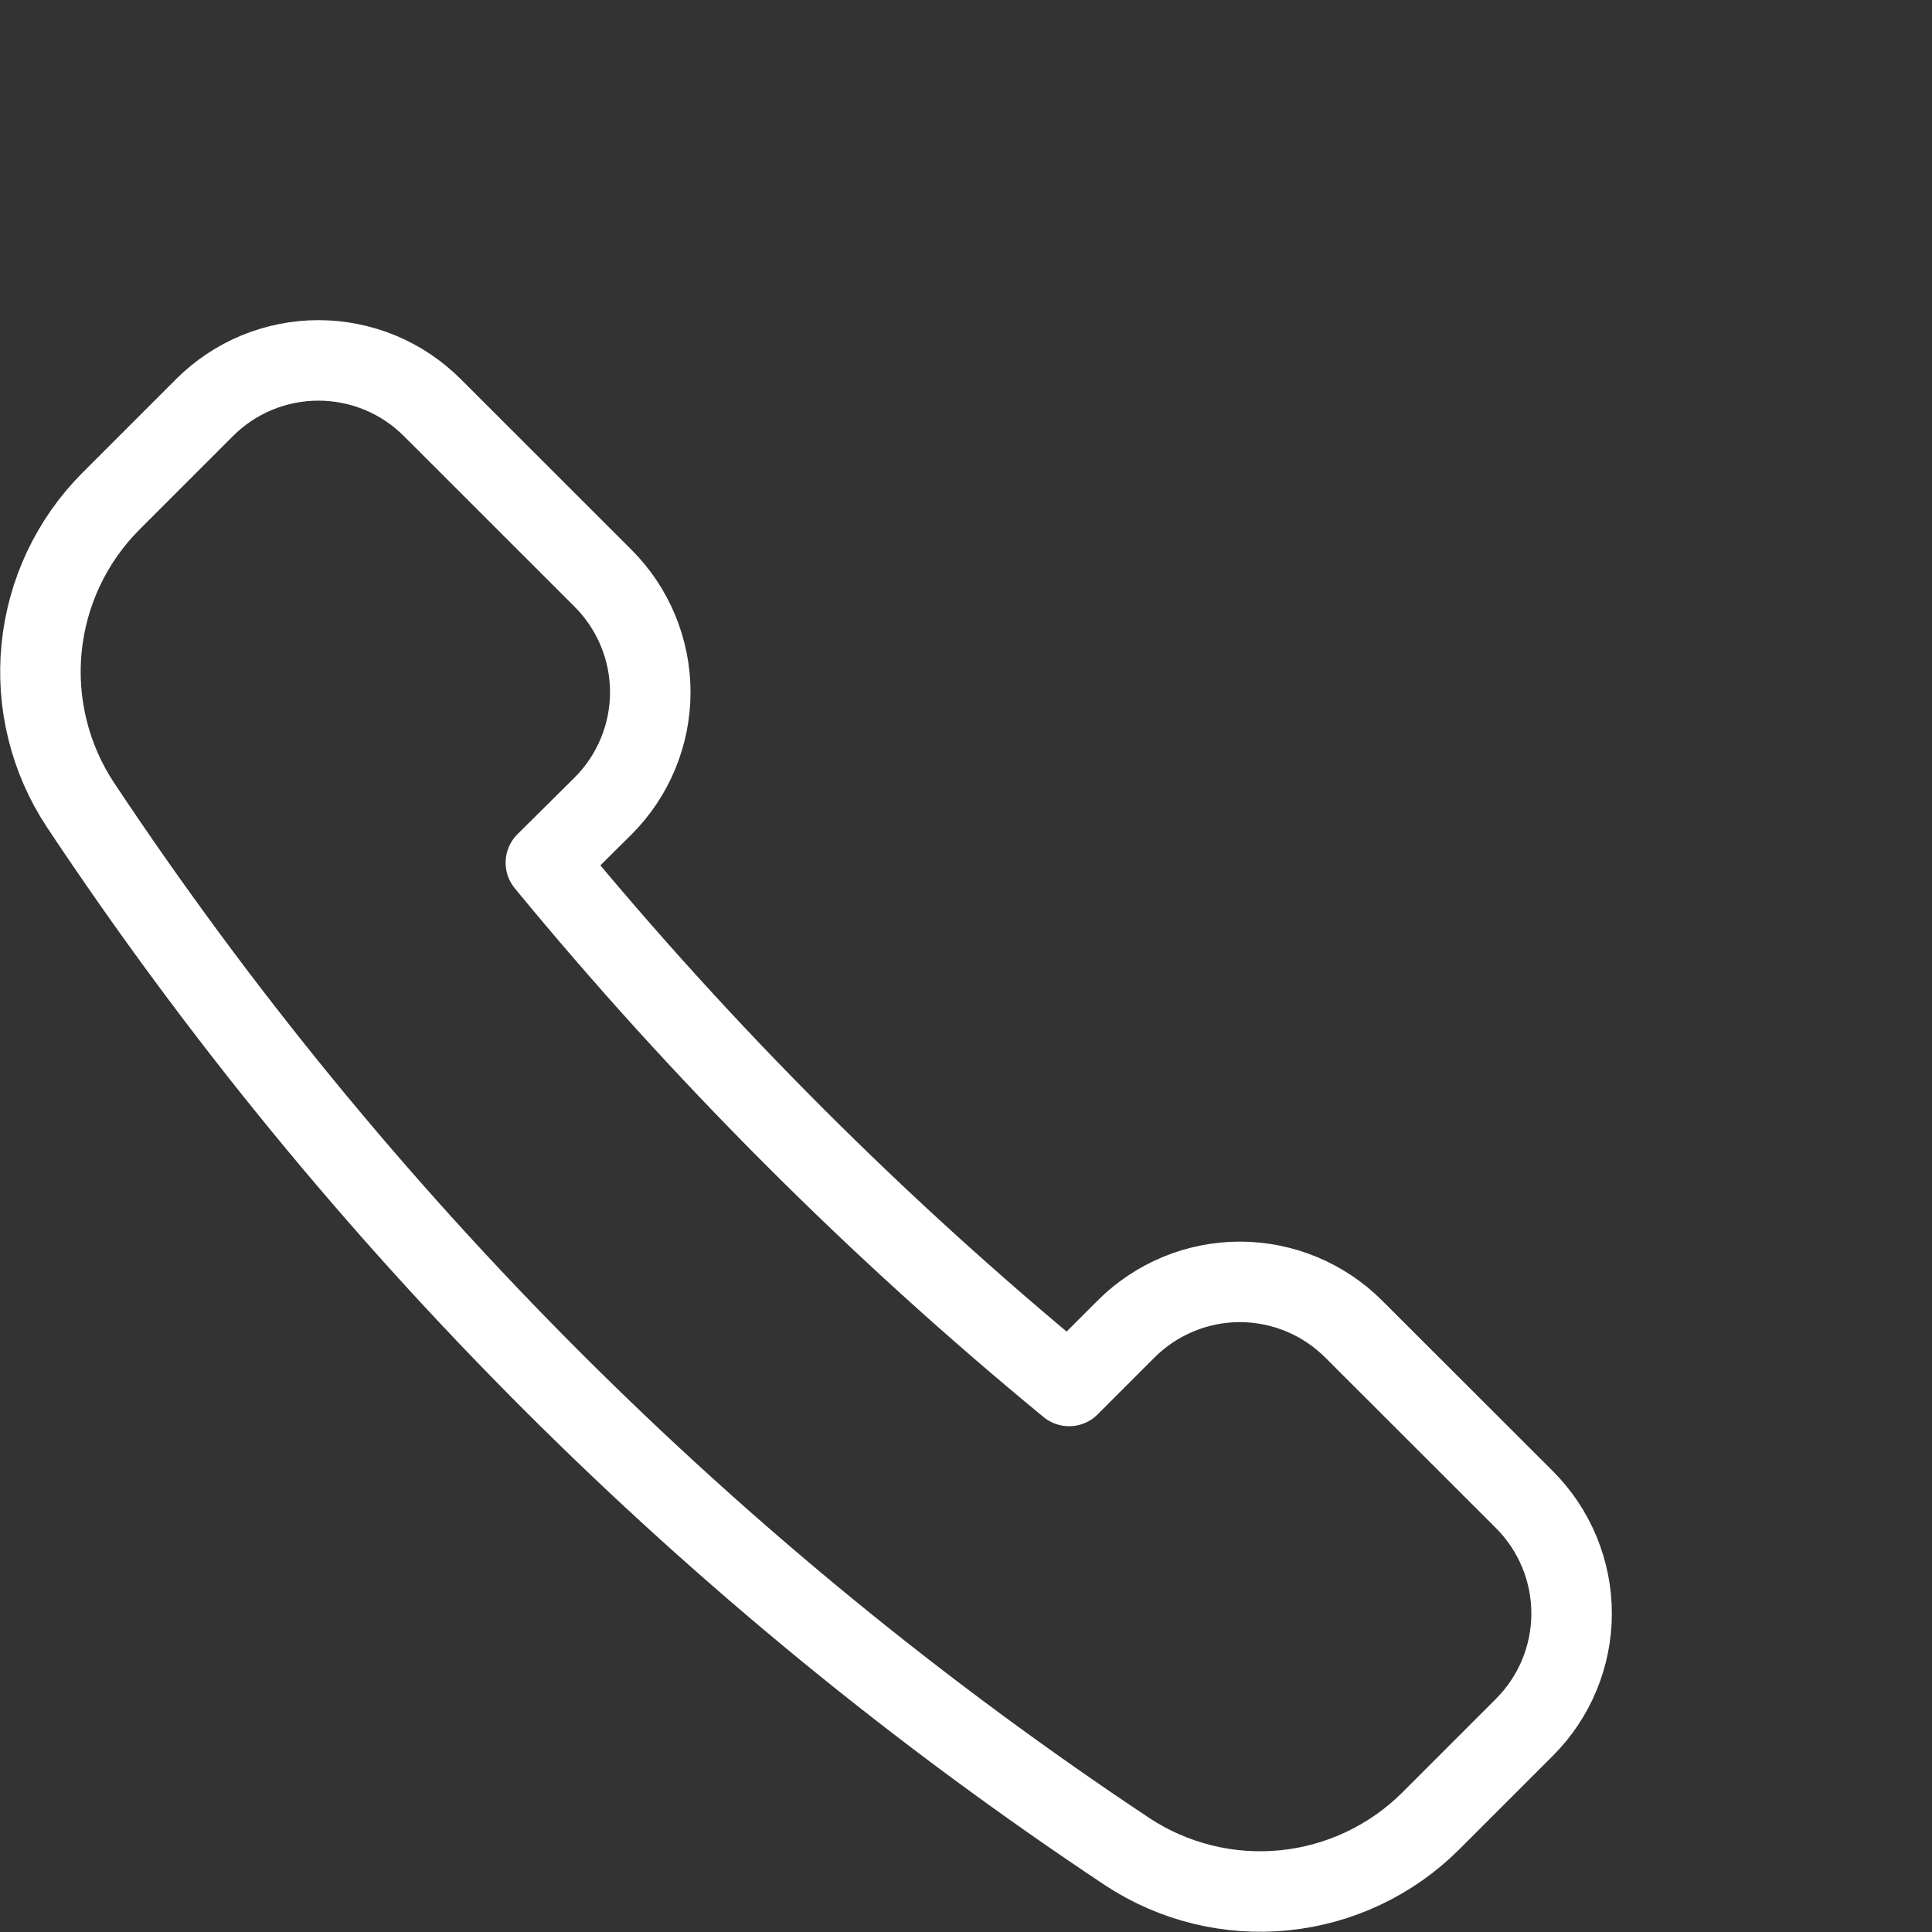<svg width="24" height="24" viewBox="0 0 24 24" fill="none" xmlns="http://www.w3.org/2000/svg">
<rect x="0" y="0" width="24" height="24" fill="#333333" stroke="none"/>
<path d="M7.492 10.012C7.867 9.637 8.078 9.128 8.078 8.598C8.078 8.068 7.867 7.559 7.492 7.184L5.37 5.063C5.184 4.877 4.964 4.73 4.721 4.629C4.478 4.529 4.218 4.477 3.955 4.477C3.693 4.477 3.433 4.529 3.19 4.629C2.947 4.73 2.727 4.877 2.541 5.063L1.378 6.226C0.89 6.715 0.586 7.358 0.517 8.046C0.448 8.733 0.619 9.424 1 10C4.425 15.155 8.845 19.575 14 23C14.576 23.381 15.267 23.551 15.954 23.482C16.641 23.413 17.284 23.109 17.773 22.621L18.937 21.457C19.312 21.082 19.523 20.573 19.523 20.043C19.523 19.513 19.312 19.004 18.937 18.629L16.816 16.51C16.441 16.135 15.932 15.924 15.402 15.924C14.872 15.924 14.363 16.135 13.988 16.51L13.281 17.217C10.909 15.266 8.732 13.089 6.781 10.717L7.492 10.012Z" stroke="white" stroke-linecap="round" stroke-linejoin="round"/>
</svg>
